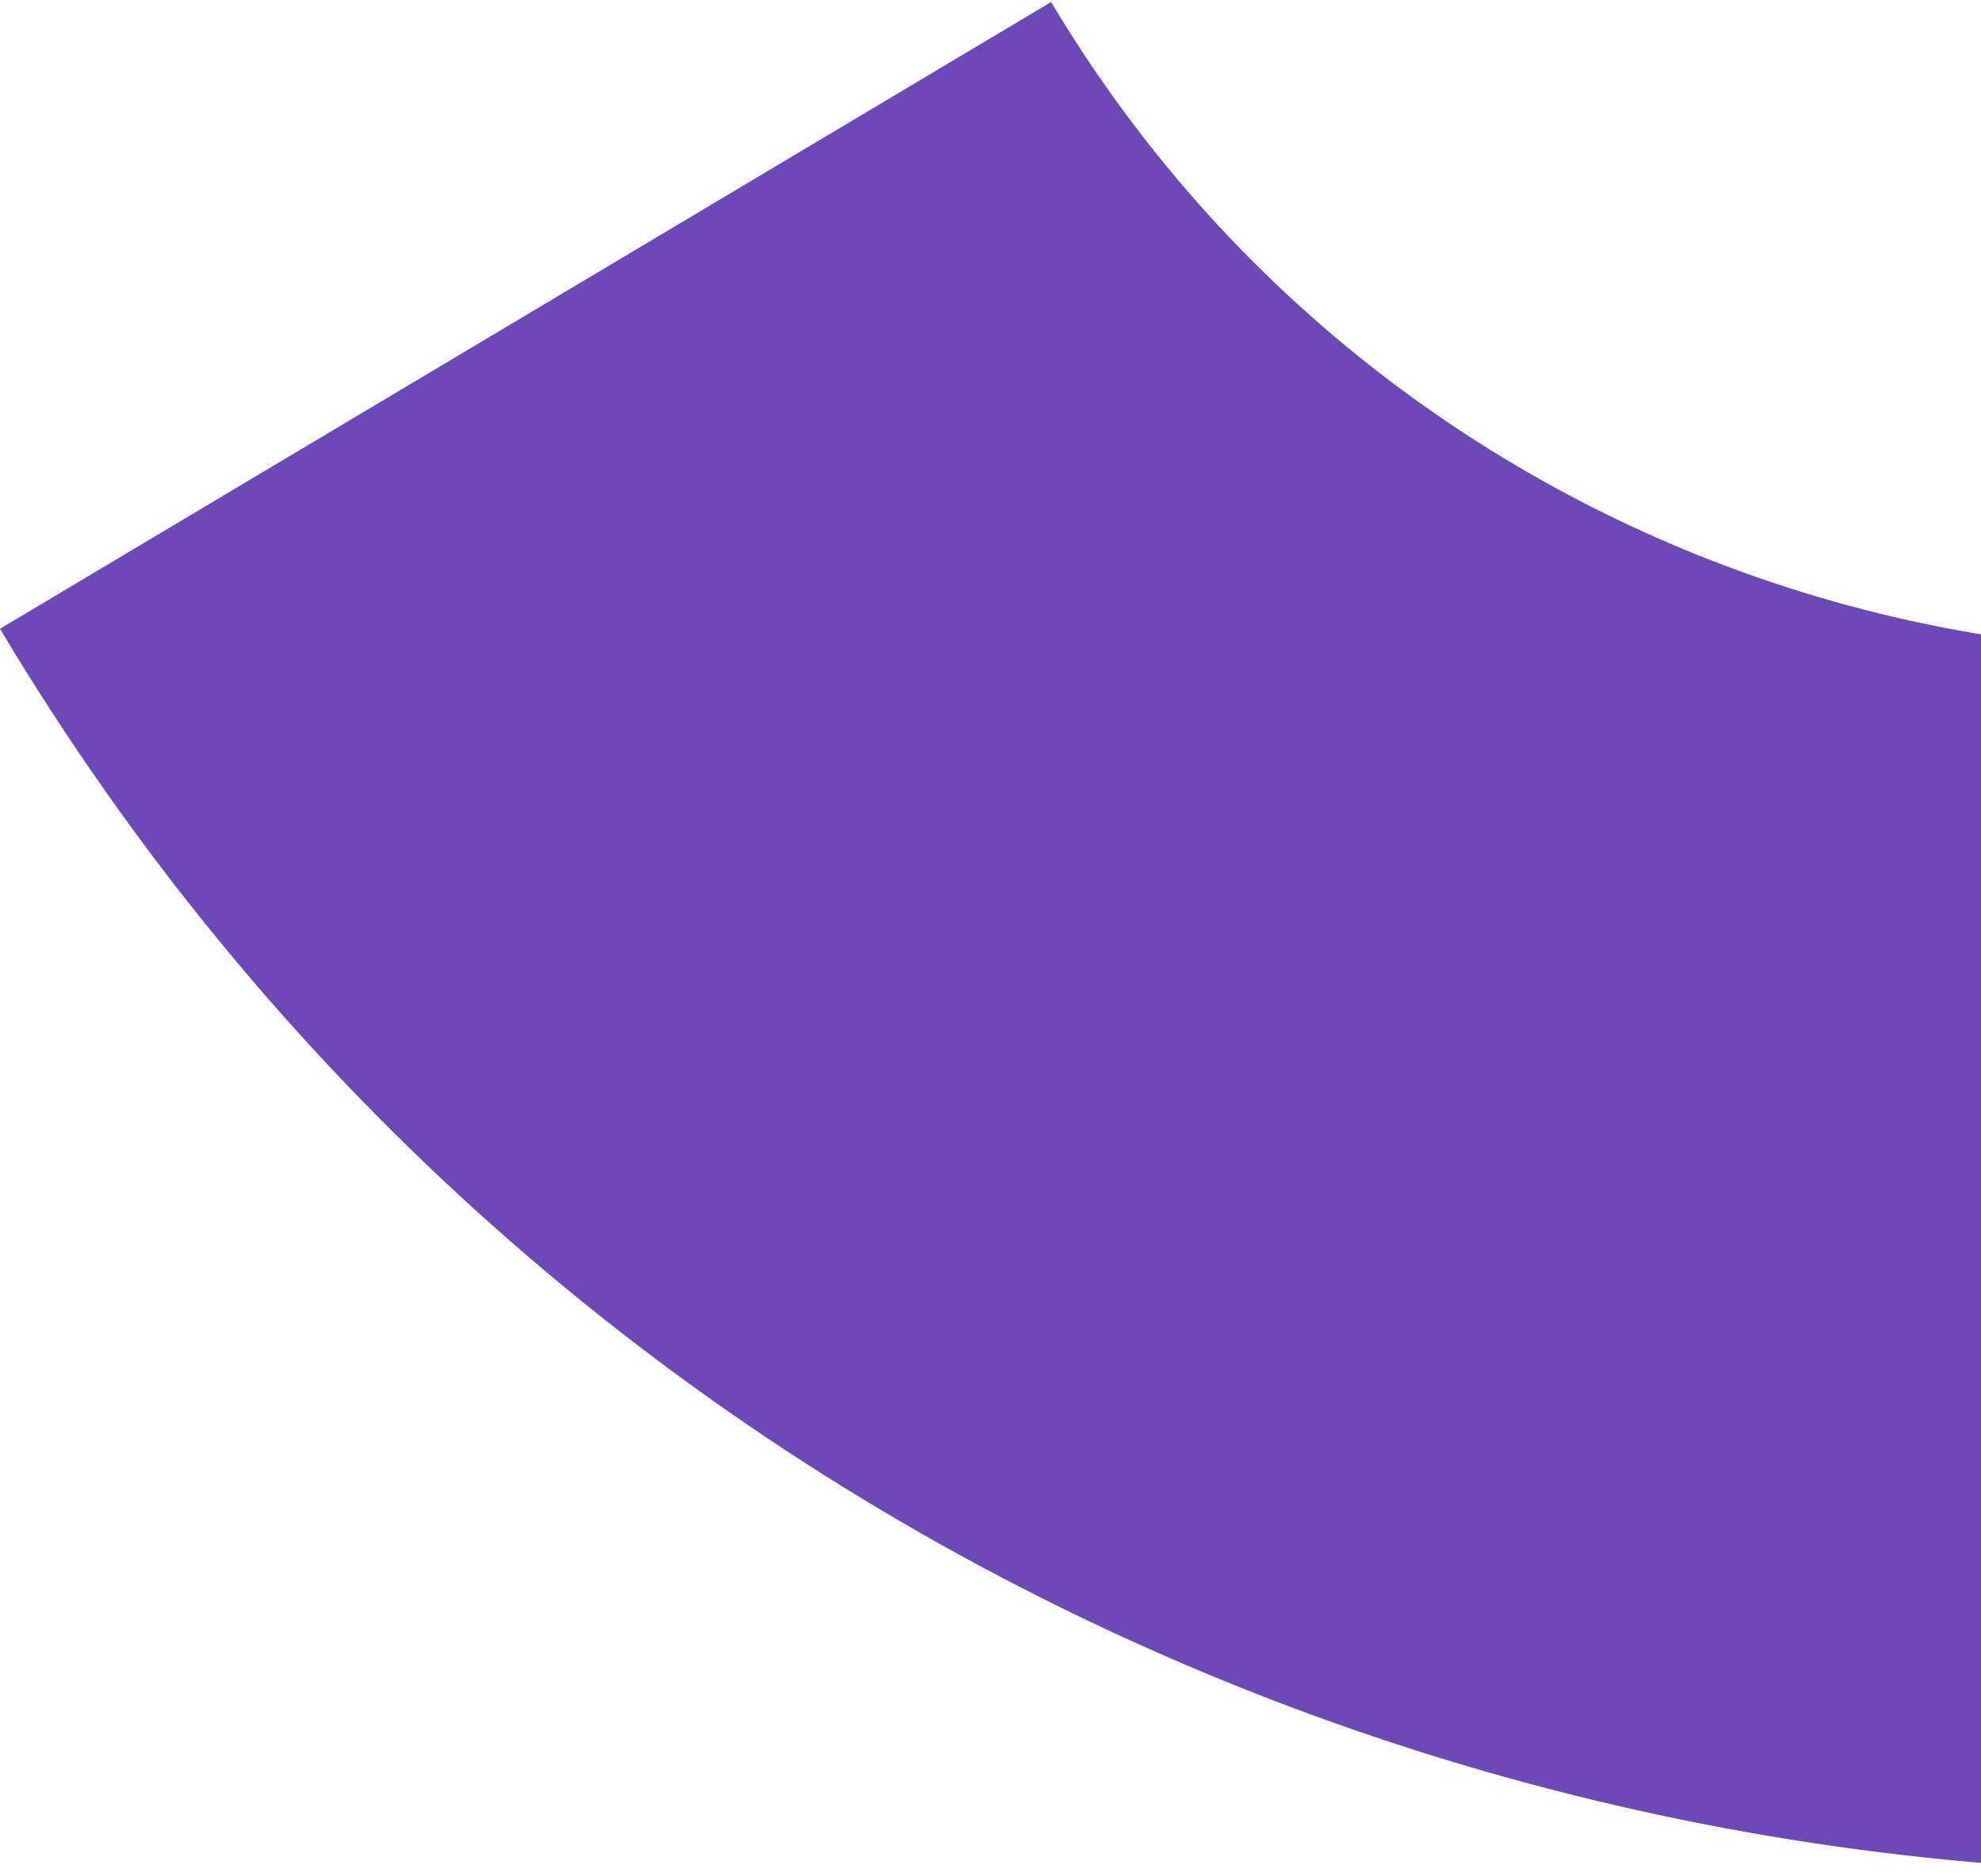 <svg xmlns="http://www.w3.org/2000/svg" width="265" height="251" viewBox="0 0 265 251" fill="none"><path d="M380.099 65.393C296.022 111.266 189.911 82.935 140.61 0.27L-4.68343e-05 84.128C70.989 203.16 203.651 263.224 333.494 248.224L380.064 65.413L380.099 65.393Z" fill="#6C49B7"></path></svg>